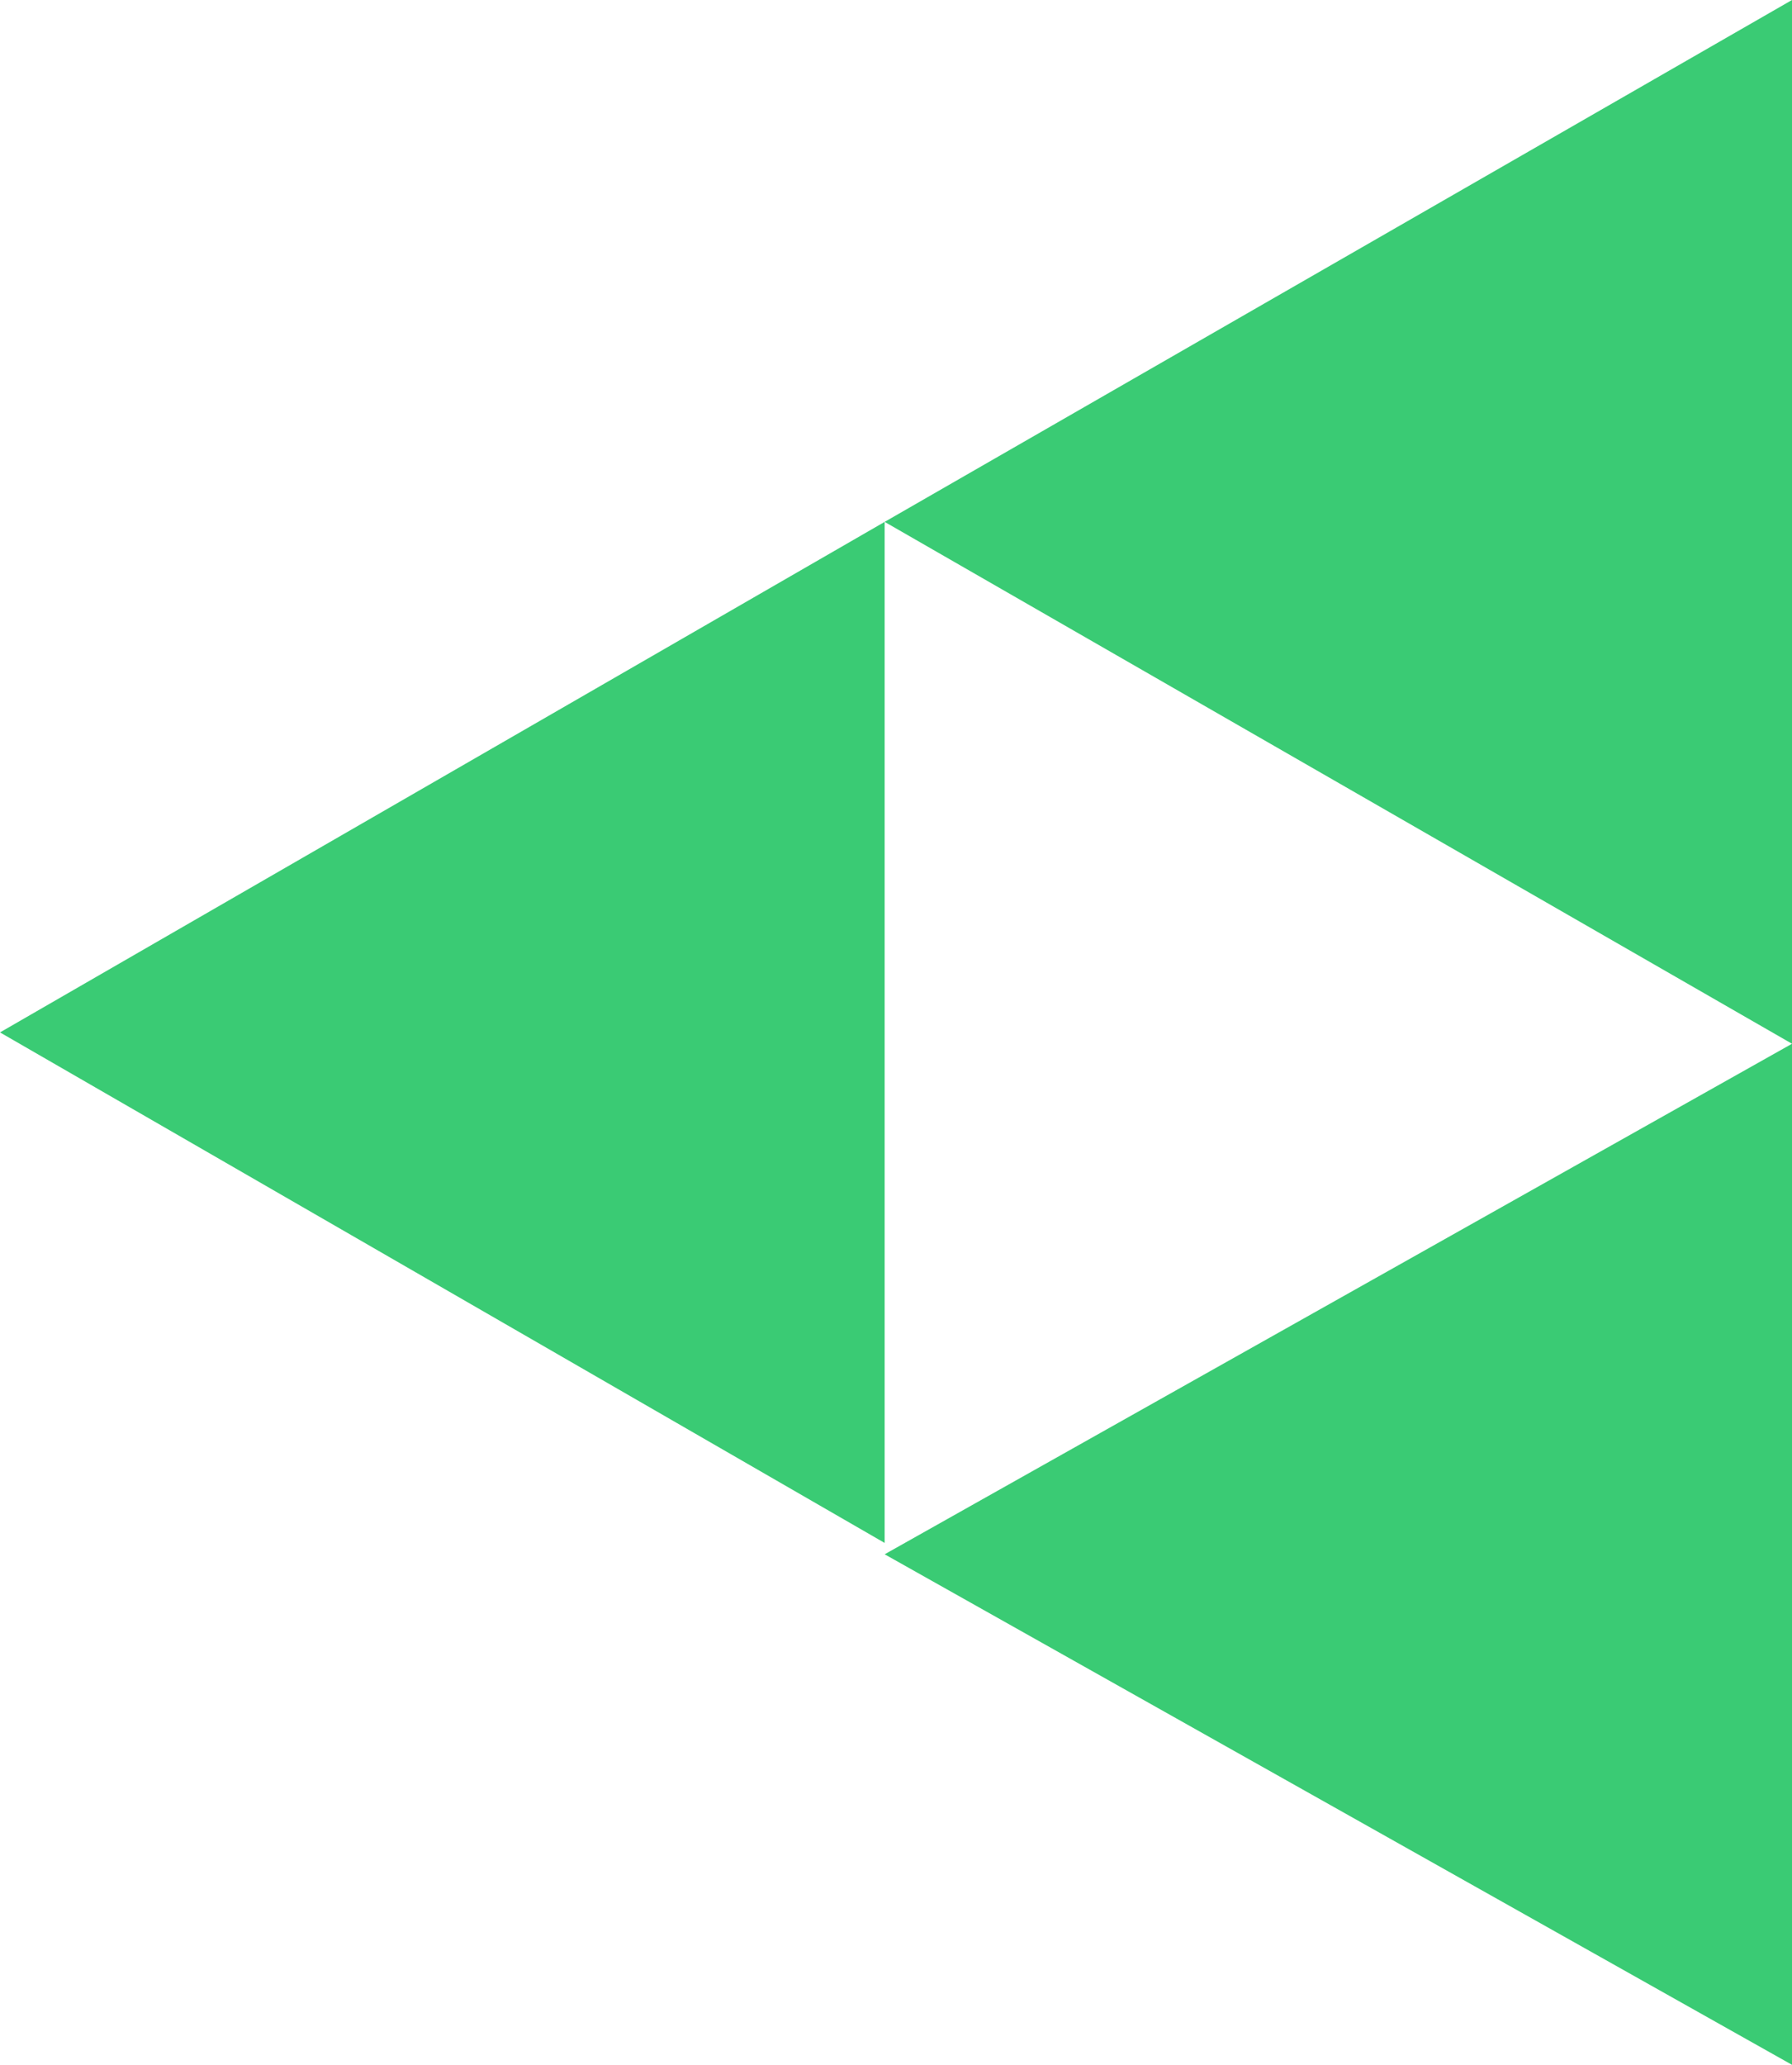 <svg xmlns="http://www.w3.org/2000/svg" width="79" height="91" viewBox="0 0 79 91">
  <g id="グループ_4712" data-name="グループ 4712" transform="translate(-1683 -1266)">
    <path id="多角形_2" data-name="多角形 2" d="M22.5,0,45,40H0Z" transform="translate(1722 1357) rotate(-90)" fill="#3acb74"/>
    <path id="多角形_3" data-name="多角形 3" d="M23,0,46,40H0Z" transform="translate(1722 1312) rotate(-90)" fill="#3acb74"/>
    <path id="多角形_4" data-name="多角形 4" d="M22.5,0,45,39H0Z" transform="translate(1683 1334) rotate(-90)" fill="#3acb74"/>
  </g>
</svg>

